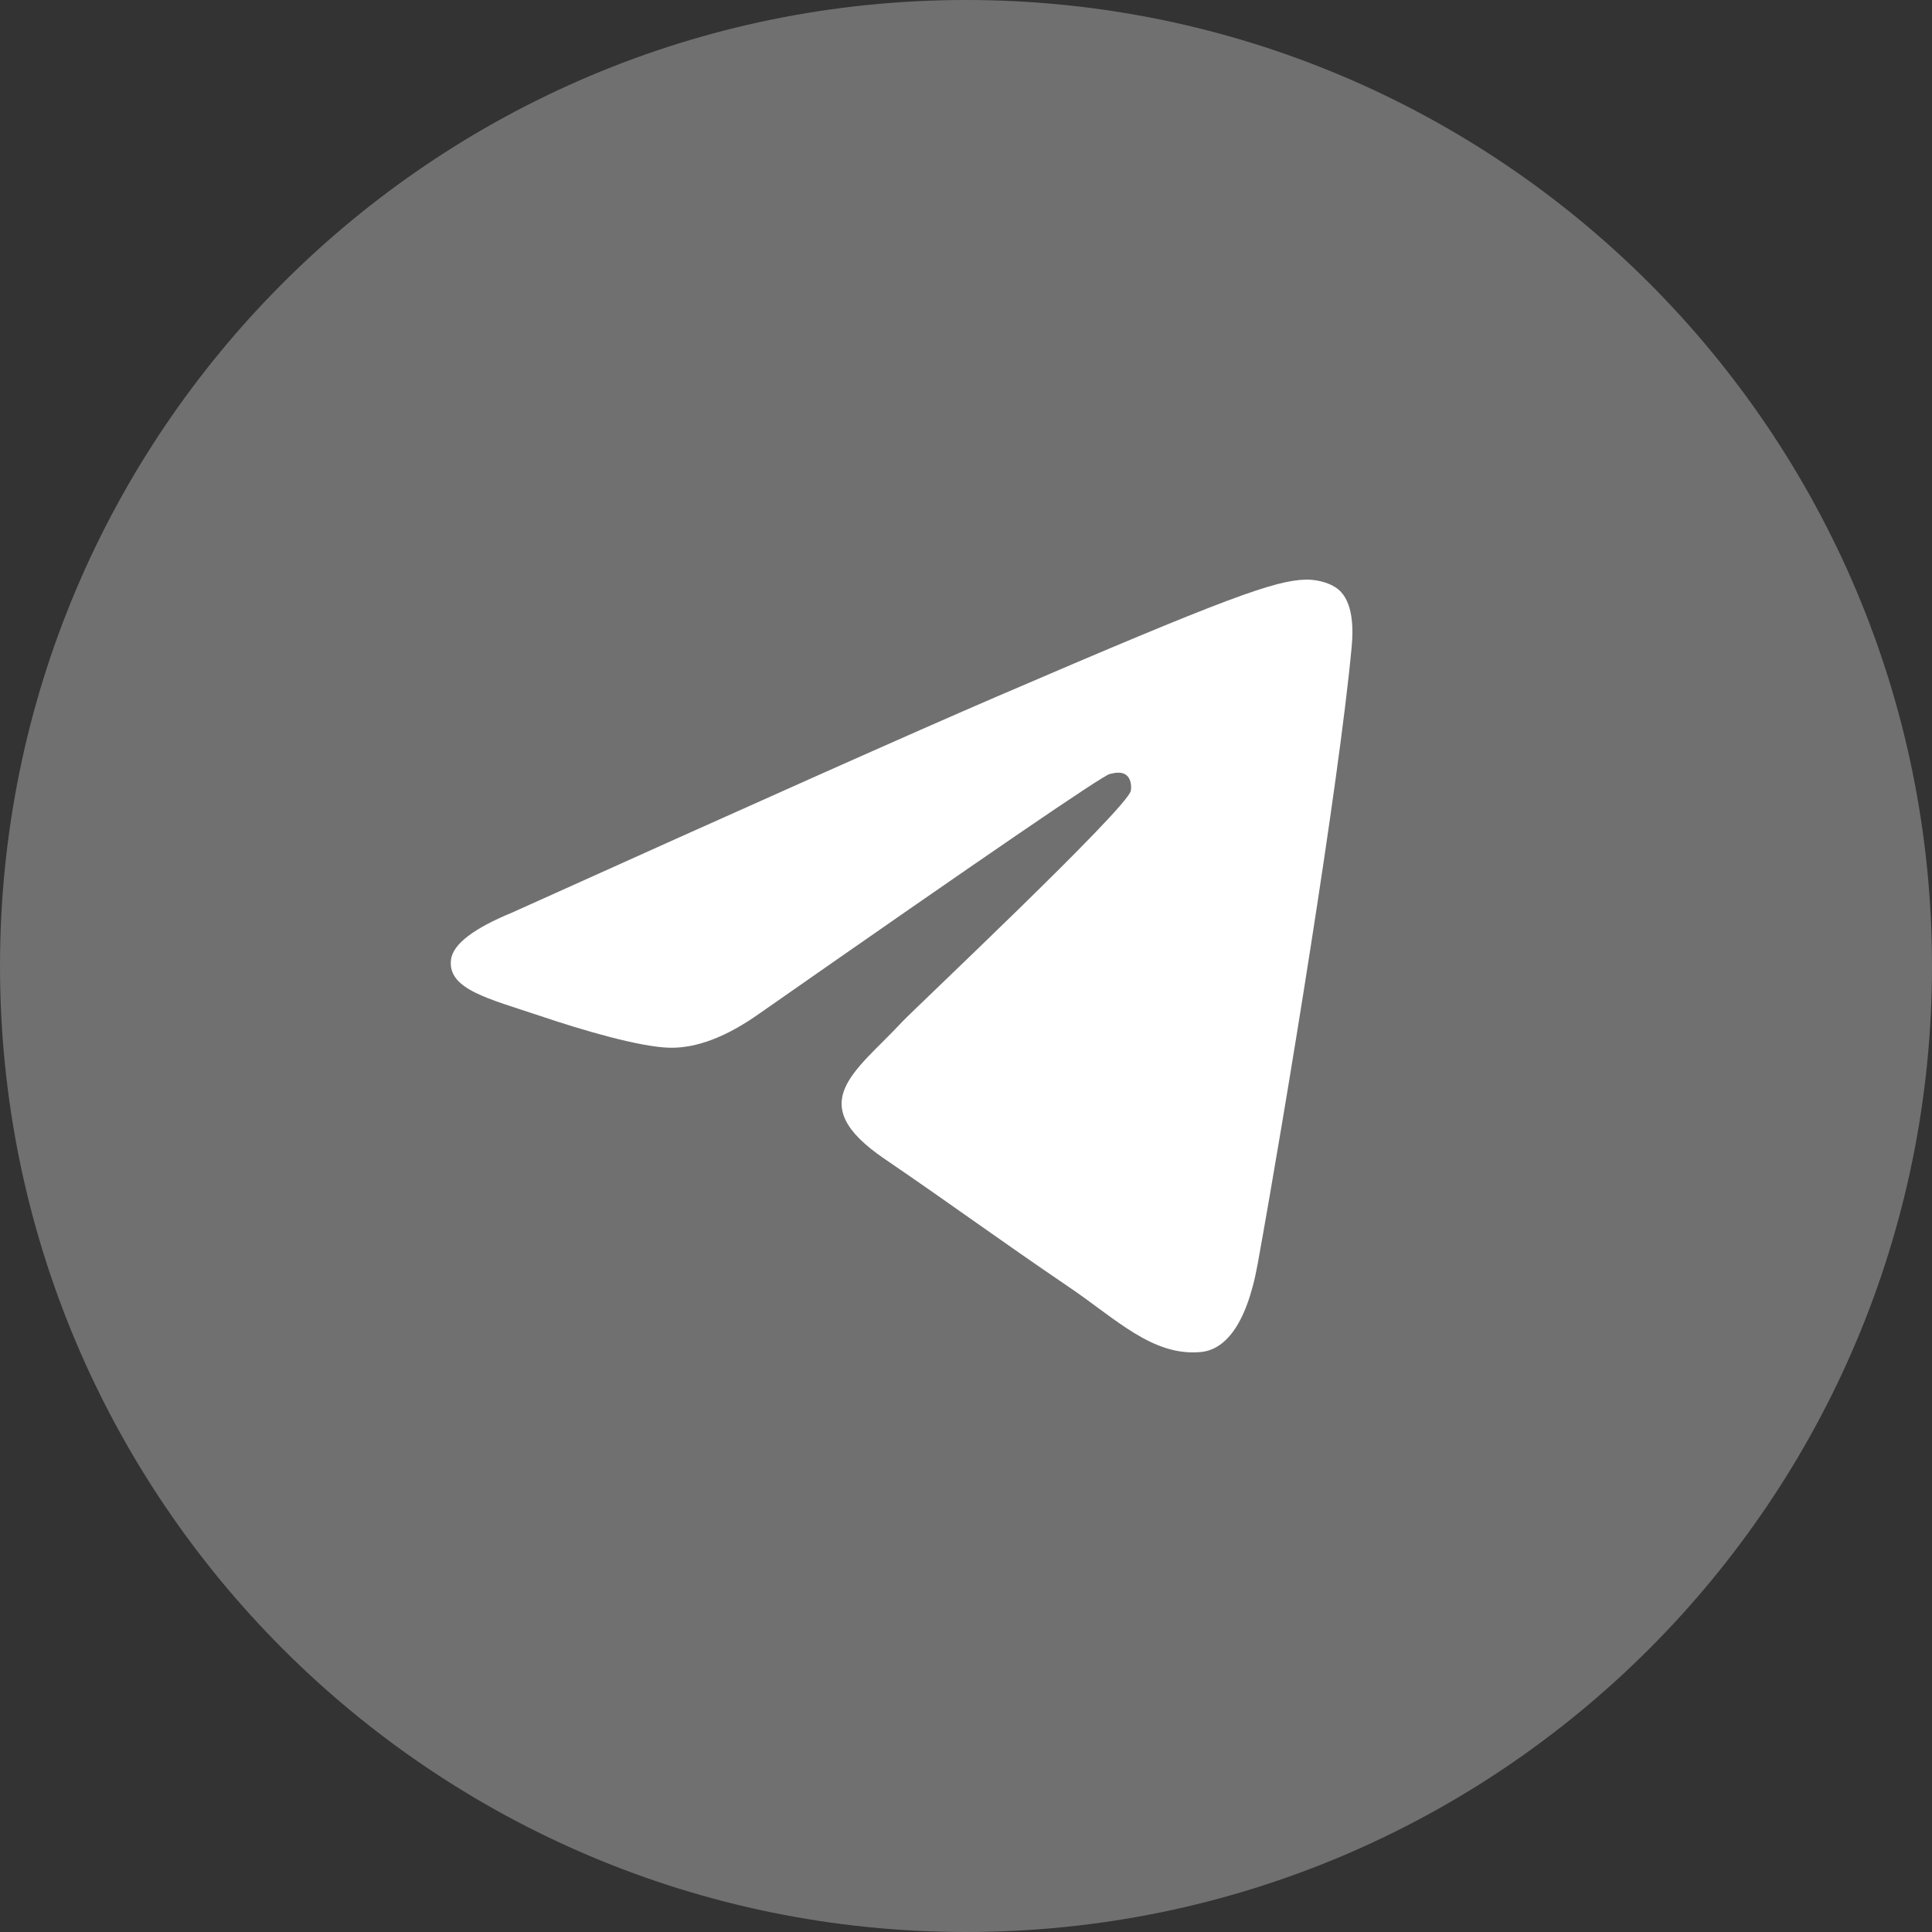 <?xml version="1.0" encoding="UTF-8"?> <svg xmlns="http://www.w3.org/2000/svg" width="30" height="30" viewBox="0 0 30 30" fill="none"><rect x="0" y="0" width="30" height="30" fill="#333333" stroke="none"/><g clip-path="url(#clip0_86_12)"><path data-figma-bg-blur-radius="10" d="M15 30C23.284 30 30 23.284 30 15C30 6.716 23.284 0 15 0C6.716 0 0 6.716 0 15C0 23.284 6.716 30 15 30Z" fill="white" fill-opacity="0.3"></path><path fill-rule="evenodd" clip-rule="evenodd" d="M7.962 14.166C11.719 12.472 14.224 11.356 15.477 10.817C19.056 9.277 19.8 9.009 20.285 9C20.391 8.998 20.63 9.026 20.784 9.155C21.013 9.347 21.015 9.765 20.989 10.041C20.795 12.149 19.956 17.266 19.529 19.627C19.348 20.626 18.993 20.961 18.648 20.994C17.9 21.065 17.332 20.482 16.607 19.991C15.473 19.221 14.832 18.743 13.731 17.992C12.459 17.125 13.283 16.648 14.008 15.868C14.198 15.665 17.495 12.562 17.559 12.28C17.567 12.245 17.575 12.114 17.499 12.044C17.424 11.975 17.313 11.999 17.233 12.018C17.119 12.044 15.307 13.283 11.797 15.735C11.283 16.1 10.817 16.278 10.399 16.269C9.939 16.259 9.054 16 8.396 15.778C7.589 15.507 6.948 15.364 7.003 14.903C7.032 14.662 7.352 14.417 7.962 14.166Z" fill="white"></path></g><defs><clipPath id="bgblur_1_86_12_clip_path" transform="translate(10 10)"><path d="M15 30C23.284 30 30 23.284 30 15C30 6.716 23.284 0 15 0C6.716 0 0 6.716 0 15C0 23.284 6.716 30 15 30Z"></path></clipPath><clipPath id="clip0_86_12"><rect width="30" height="30" fill="white"></rect></clipPath></defs></svg> 